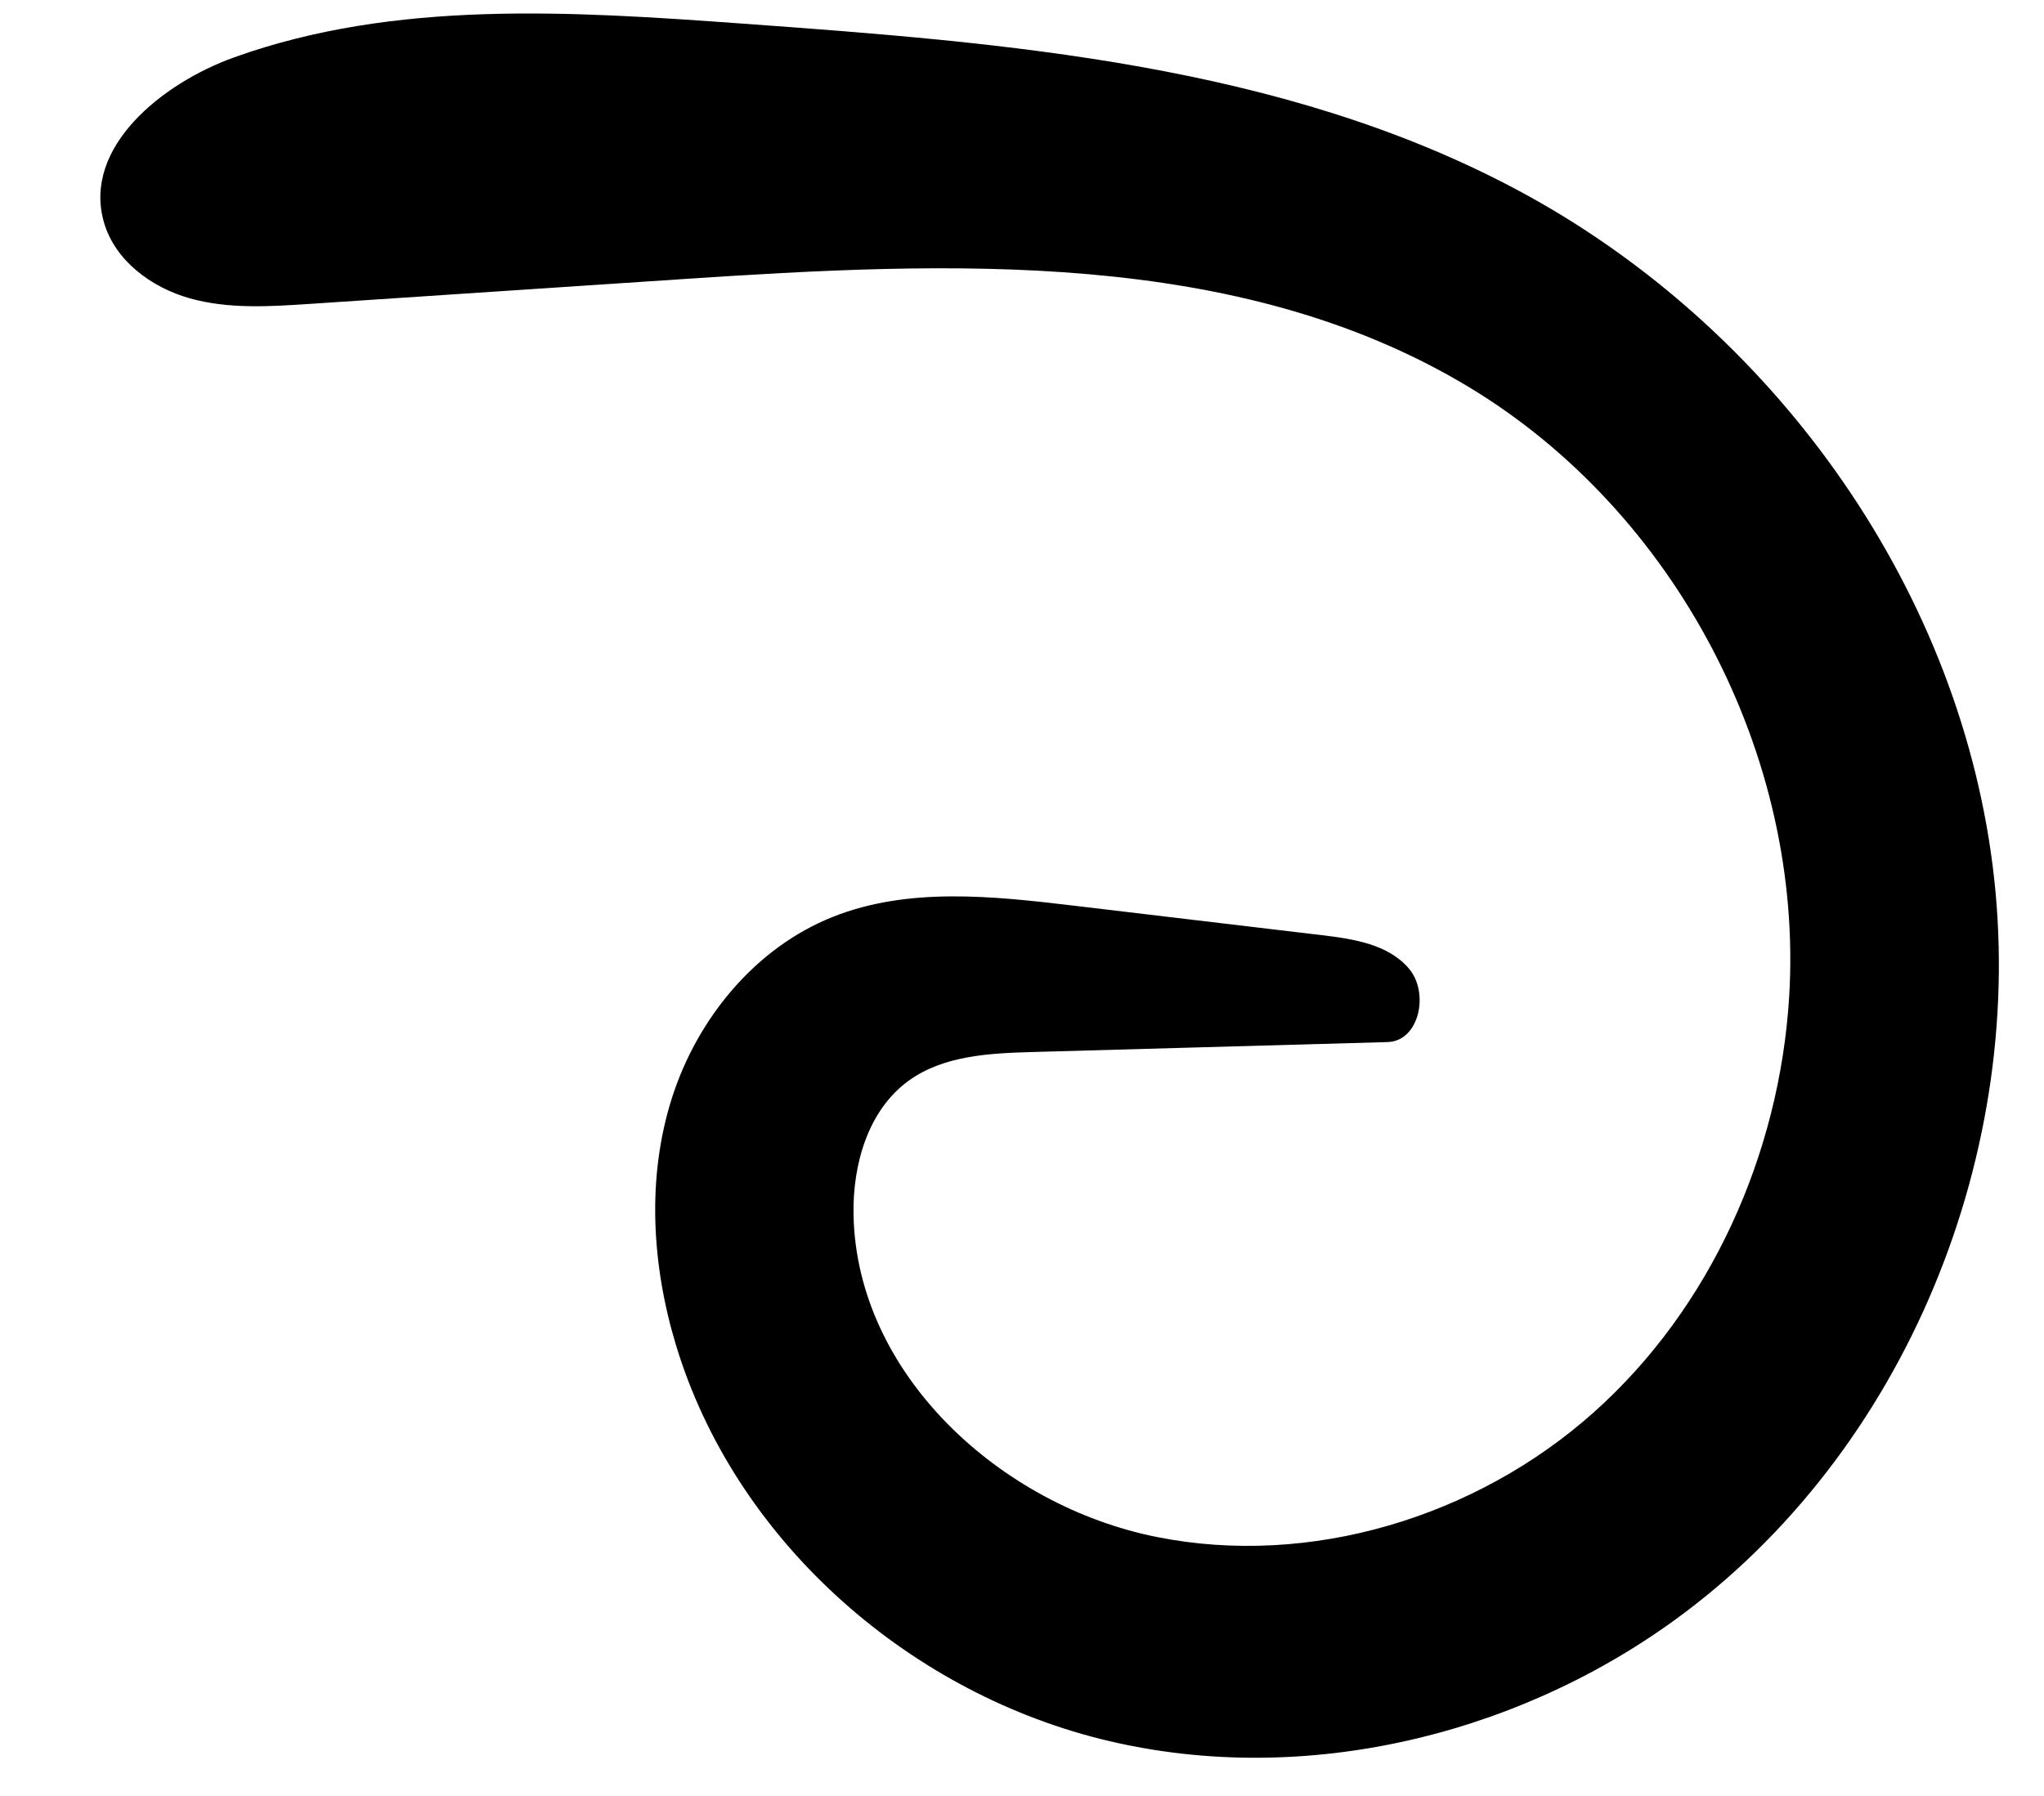 <?xml version="1.0" encoding="utf-8"?>
<!-- Generator: Adobe Illustrator 16.0.0, SVG Export Plug-In . SVG Version: 6.00 Build 0)  -->
<!DOCTYPE svg PUBLIC "-//W3C//DTD SVG 1.1//EN" "http://www.w3.org/Graphics/SVG/1.1/DTD/svg11.dtd">
<svg version="1.1" id="Contours" xmlns="http://www.w3.org/2000/svg" xmlns:xlink="http://www.w3.org/1999/xlink" x="0px" y="0px"
	 width="302.953px" height="266.205px" viewBox="0 0 302.953 266.205" enable-background="new 0 0 302.953 266.205"
	 xml:space="preserve">
<desc  xmlns:shape="http://adobe.com/products/shape">
	<shape:version>1.1.0</shape:version>
	<shape:captureDetail>0.947619</shape:captureDetail>
	<shape:source>1</shape:source>
</desc>
<path d="M153.105,155.947c17.518-0.491,35.035-0.981,52.553-1.472c4.717-0.132,6.219-7.297,3.166-10.895
	c-3.051-3.598-8.199-4.393-12.885-4.95c-12.303-1.464-24.605-2.927-36.908-4.391c-11.923-1.419-24.434-2.768-35.59,1.675
	c-11.502,4.58-20.108,15.08-23.859,26.879c-3.751,11.798-2.978,24.725,0.601,36.576c8.646,28.635,33.862,51.104,62.87,58.396
	s60.887-0.029,85.111-17.576c34.387-24.908,52.518-69.722,47.18-111.845c-5.336-42.123-33.092-80.28-70.566-100.244
	C189.934,9.538,149.236,6.329,109.857,3.486C84.629,1.665,58.534-0.046,34.727,8.495c-10.786,3.869-22.458,13.369-19.34,24.396
	c1.616,5.716,7.023,9.724,12.742,11.331c5.718,1.607,11.782,1.227,17.709,0.832c18.335-1.22,36.671-2.439,55.007-3.658
	c39.868-2.651,82.593-4.654,116.822,15.956c30.668,18.466,49.707,54.702,47.514,90.433c-1.426,23.234-11.604,46.102-28.979,61.595
	c-17.373,15.493-41.963,23.026-64.787,18.453c-23.148-4.638-44.435-24.112-44.907-47.717c-0.149-7.472,2.134-15.556,8.194-19.929
	C139.888,156.444,146.711,156.125,153.105,155.947z"/>
<path d="M202.059,34.87c9.324,3.463,18.283,7.902,26.687,13.223c1.448,0.917,3.052,2.755,1.95,4.069
	C220.141,48.138,209.057,43.736,202.059,34.87z"/>
</svg>
